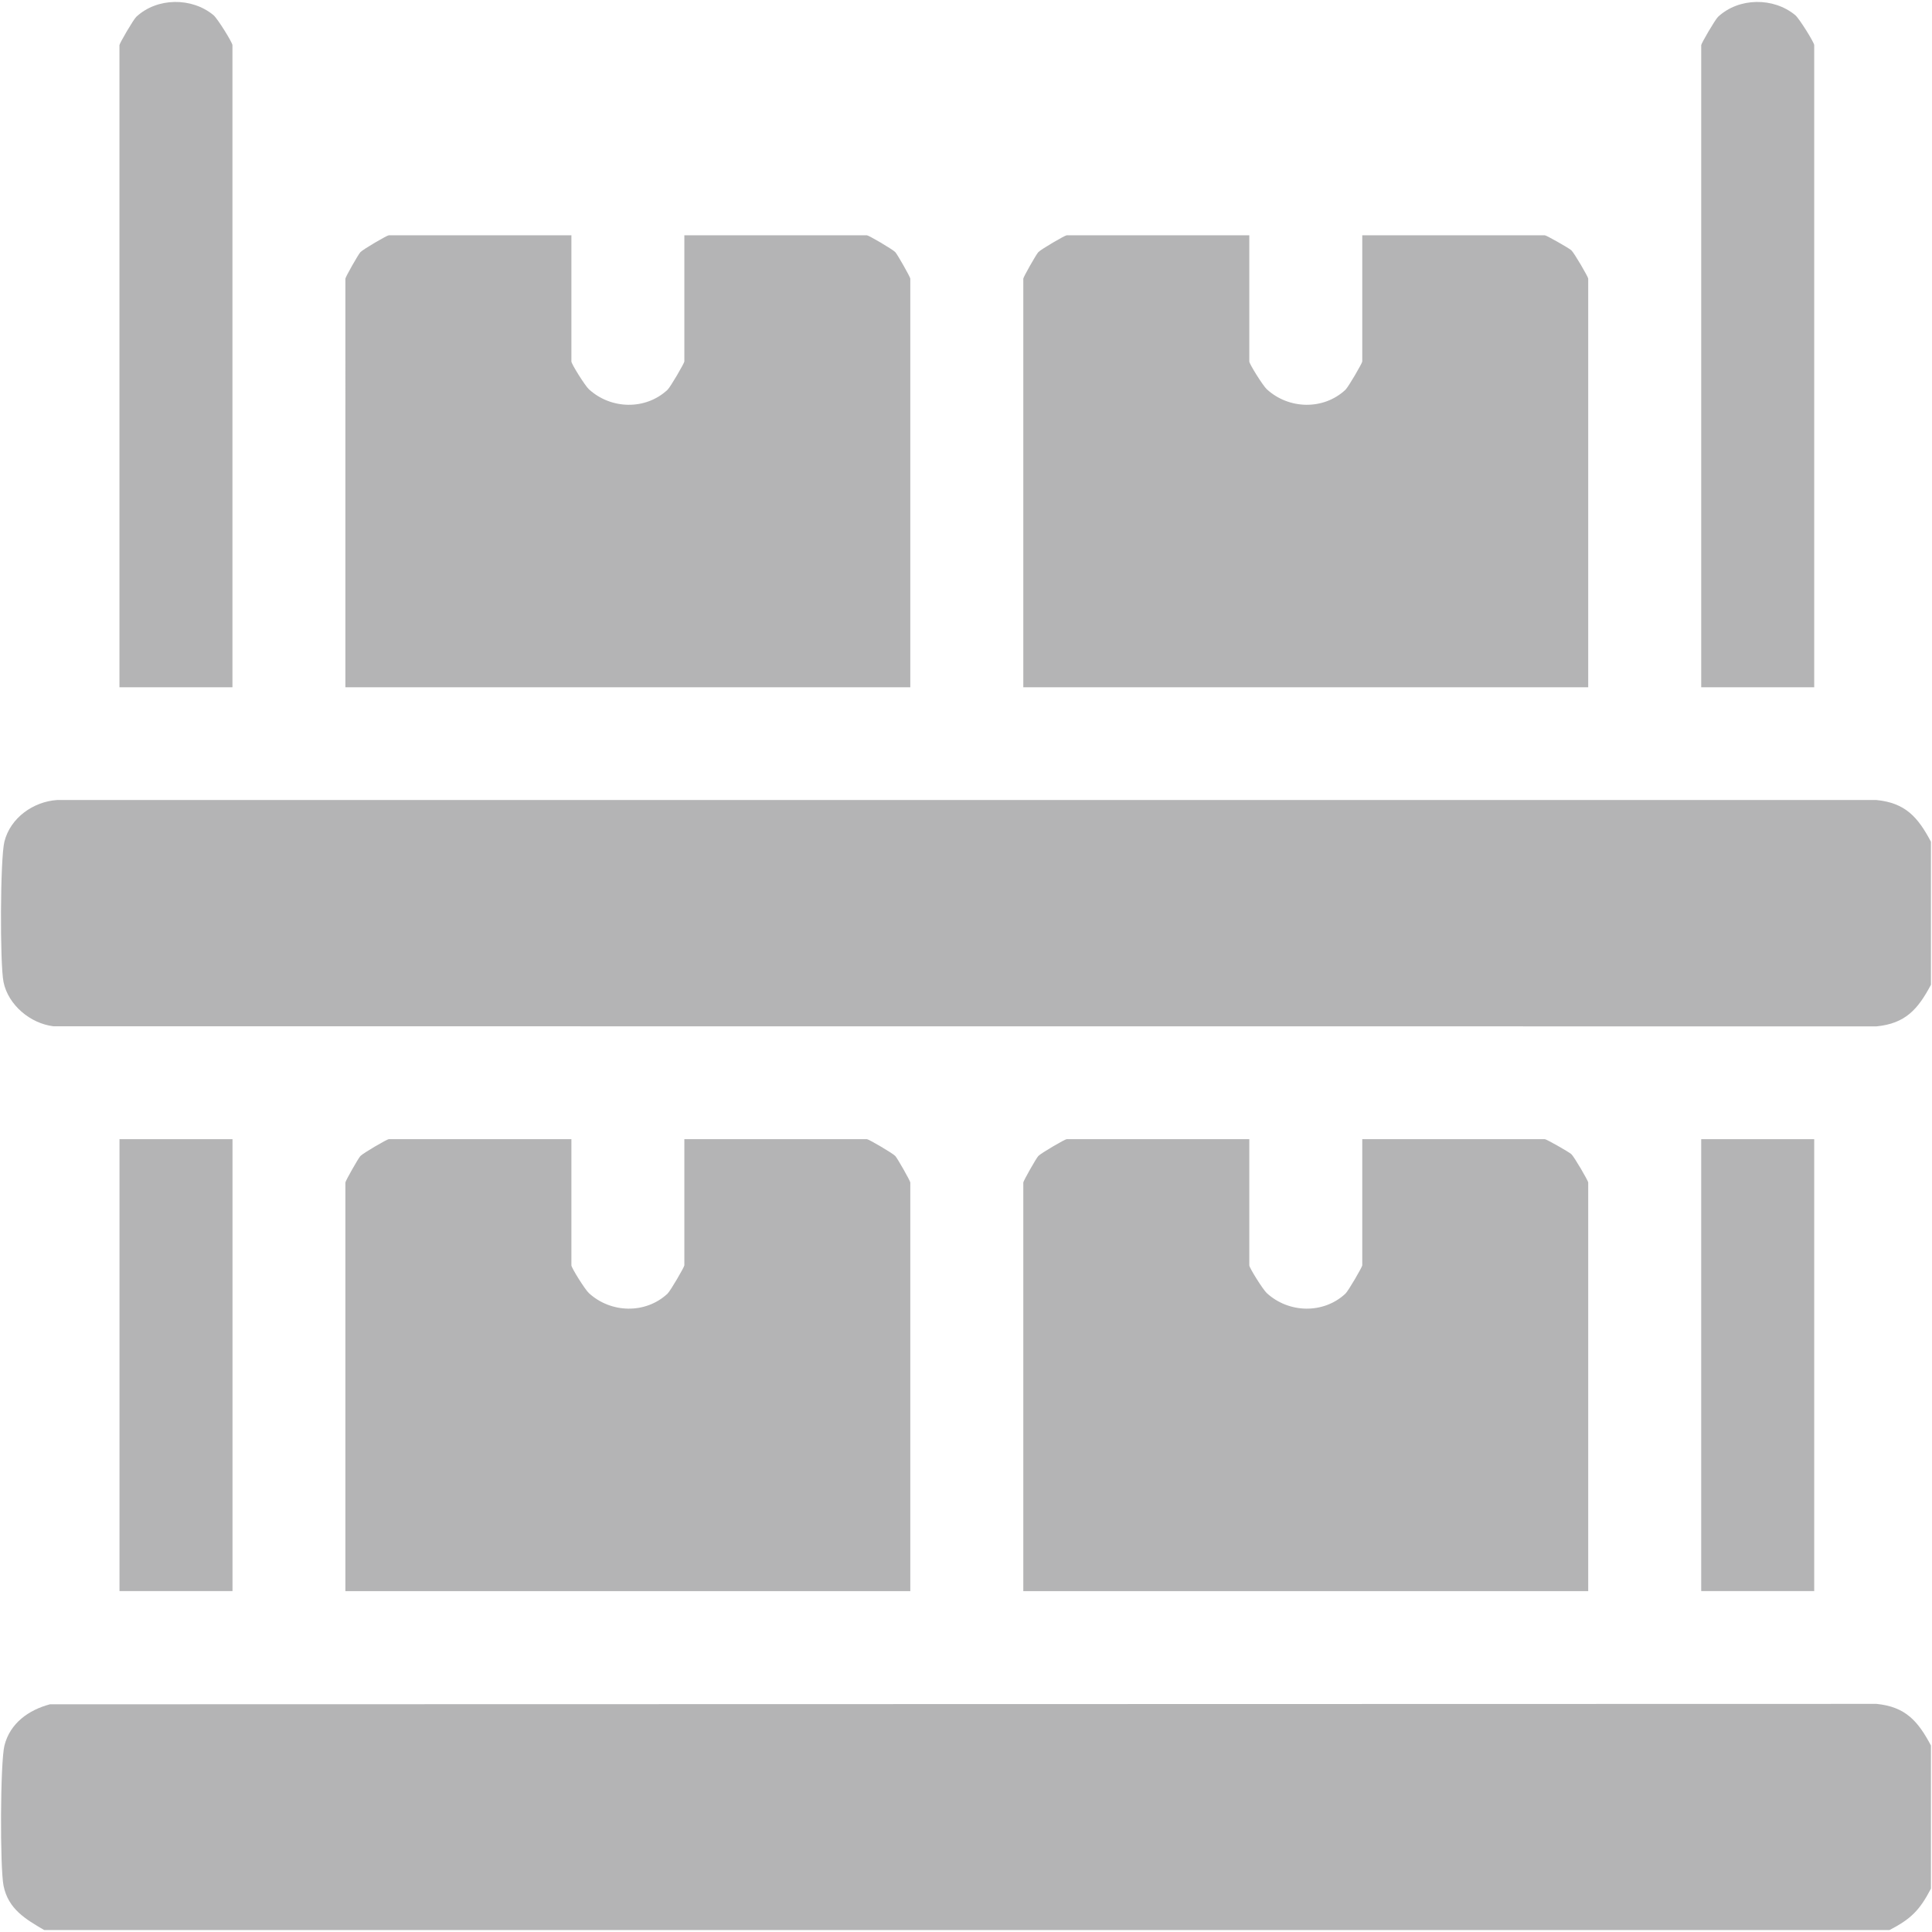 <?xml version="1.0" encoding="UTF-8"?>
<svg id="_레이어_1" data-name="레이어_1" xmlns="http://www.w3.org/2000/svg" version="1.1" viewBox="0 0 384 384">
  <!-- Generator: Adobe Illustrator 29.7.0, SVG Export Plug-In . SVG Version: 2.1.1 Build 138)  -->
  <defs>
    <style>
      .st0 {
        fill: #b4b4b5;
      }
    </style>
  </defs>
  <path class="st0" d="M383.79,167.29v28.44c-2.57,4.84-5.05,7.7-10.82,8.27l-362.35-.02c-4.6-.56-8.99-4.23-9.92-8.8-.73-3.57-.67-24.57.18-27.92,1.2-4.73,5.74-7.93,10.46-8.25h361.62c5.77.57,8.25,3.43,10.82,8.27Z"/>
  <path class="st0" d="M383.79,346.94v28.44c-2.23,4.28-3.95,6.01-8.23,8.23H8.78c-3.69-2.16-7.12-4.15-8.07-8.78-.73-3.57-.67-24.57.18-27.92,1.12-4.41,4.8-7.05,9.05-8.17l363.03-.08c5.77.57,8.25,3.43,10.82,8.27Z"/>
  <path class="st0" d="M113.57,46.77v25.08c0,.49,2.7,4.8,3.47,5.51,4.36,4.01,11.25,4.2,15.63.12.58-.54,3.35-5.31,3.35-5.63v-25.08h36.3c.33,0,5.09,2.77,5.63,3.35.43.46,2.98,4.96,2.98,5.26v81.22h-112.28V55.38c0-.3,2.55-4.8,2.98-5.26.54-.58,5.3-3.35,5.63-3.35h36.3Z"/>
  <path class="st0" d="M248.31,46.77v25.08c0,.49,2.7,4.8,3.47,5.51,4.36,4.01,11.25,4.2,15.63.12.58-.54,3.35-5.31,3.35-5.63v-25.08h36.3c.3,0,4.8,2.55,5.26,2.98.58.54,3.35,5.3,3.35,5.63v81.22h-112.28V55.38c0-.3,2.55-4.8,2.98-5.26.54-.58,5.3-3.35,5.63-3.35h36.3Z"/>
  <path class="st0" d="M113.57,226.42v25.08c0,.49,2.7,4.8,3.47,5.51,4.36,4.01,11.25,4.2,15.63.12.58-.54,3.35-5.31,3.35-5.63v-25.08h36.3c.33,0,5.09,2.77,5.63,3.35.43.46,2.98,4.96,2.98,5.26v81.22h-112.28v-81.22c0-.3,2.55-4.8,2.98-5.26.54-.58,5.3-3.35,5.63-3.35h36.3Z"/>
  <path class="st0" d="M248.31,226.42v25.08c0,.49,2.7,4.8,3.47,5.51,4.36,4.01,11.25,4.2,15.63.12.58-.54,3.35-5.31,3.35-5.63v-25.08h36.3c.3,0,4.8,2.55,5.26,2.98.58.54,3.35,5.3,3.35,5.63v81.22h-112.28v-81.22c0-.3,2.55-4.8,2.98-5.26.54-.58,5.3-3.35,5.63-3.35h36.3Z"/>
  <path class="st0" d="M46.2,136.6h-22.46V8.97c0-.33,2.77-5.09,3.35-5.63,4.14-3.85,11.02-3.91,15.34-.33.82.69,3.77,5.45,3.77,5.96v127.63Z"/>
  <path class="st0" d="M360.59,136.6h-22.46V8.97c0-.33,2.77-5.09,3.35-5.63,4.14-3.85,11.02-3.91,15.34-.33.82.69,3.77,5.45,3.77,5.96v127.63Z"/>
  <rect class="st0" x="23.75" y="226.42" width="22.46" height="89.82"/>
  <rect class="st0" x="338.13" y="226.42" width="22.46" height="89.82"/>
</svg>
